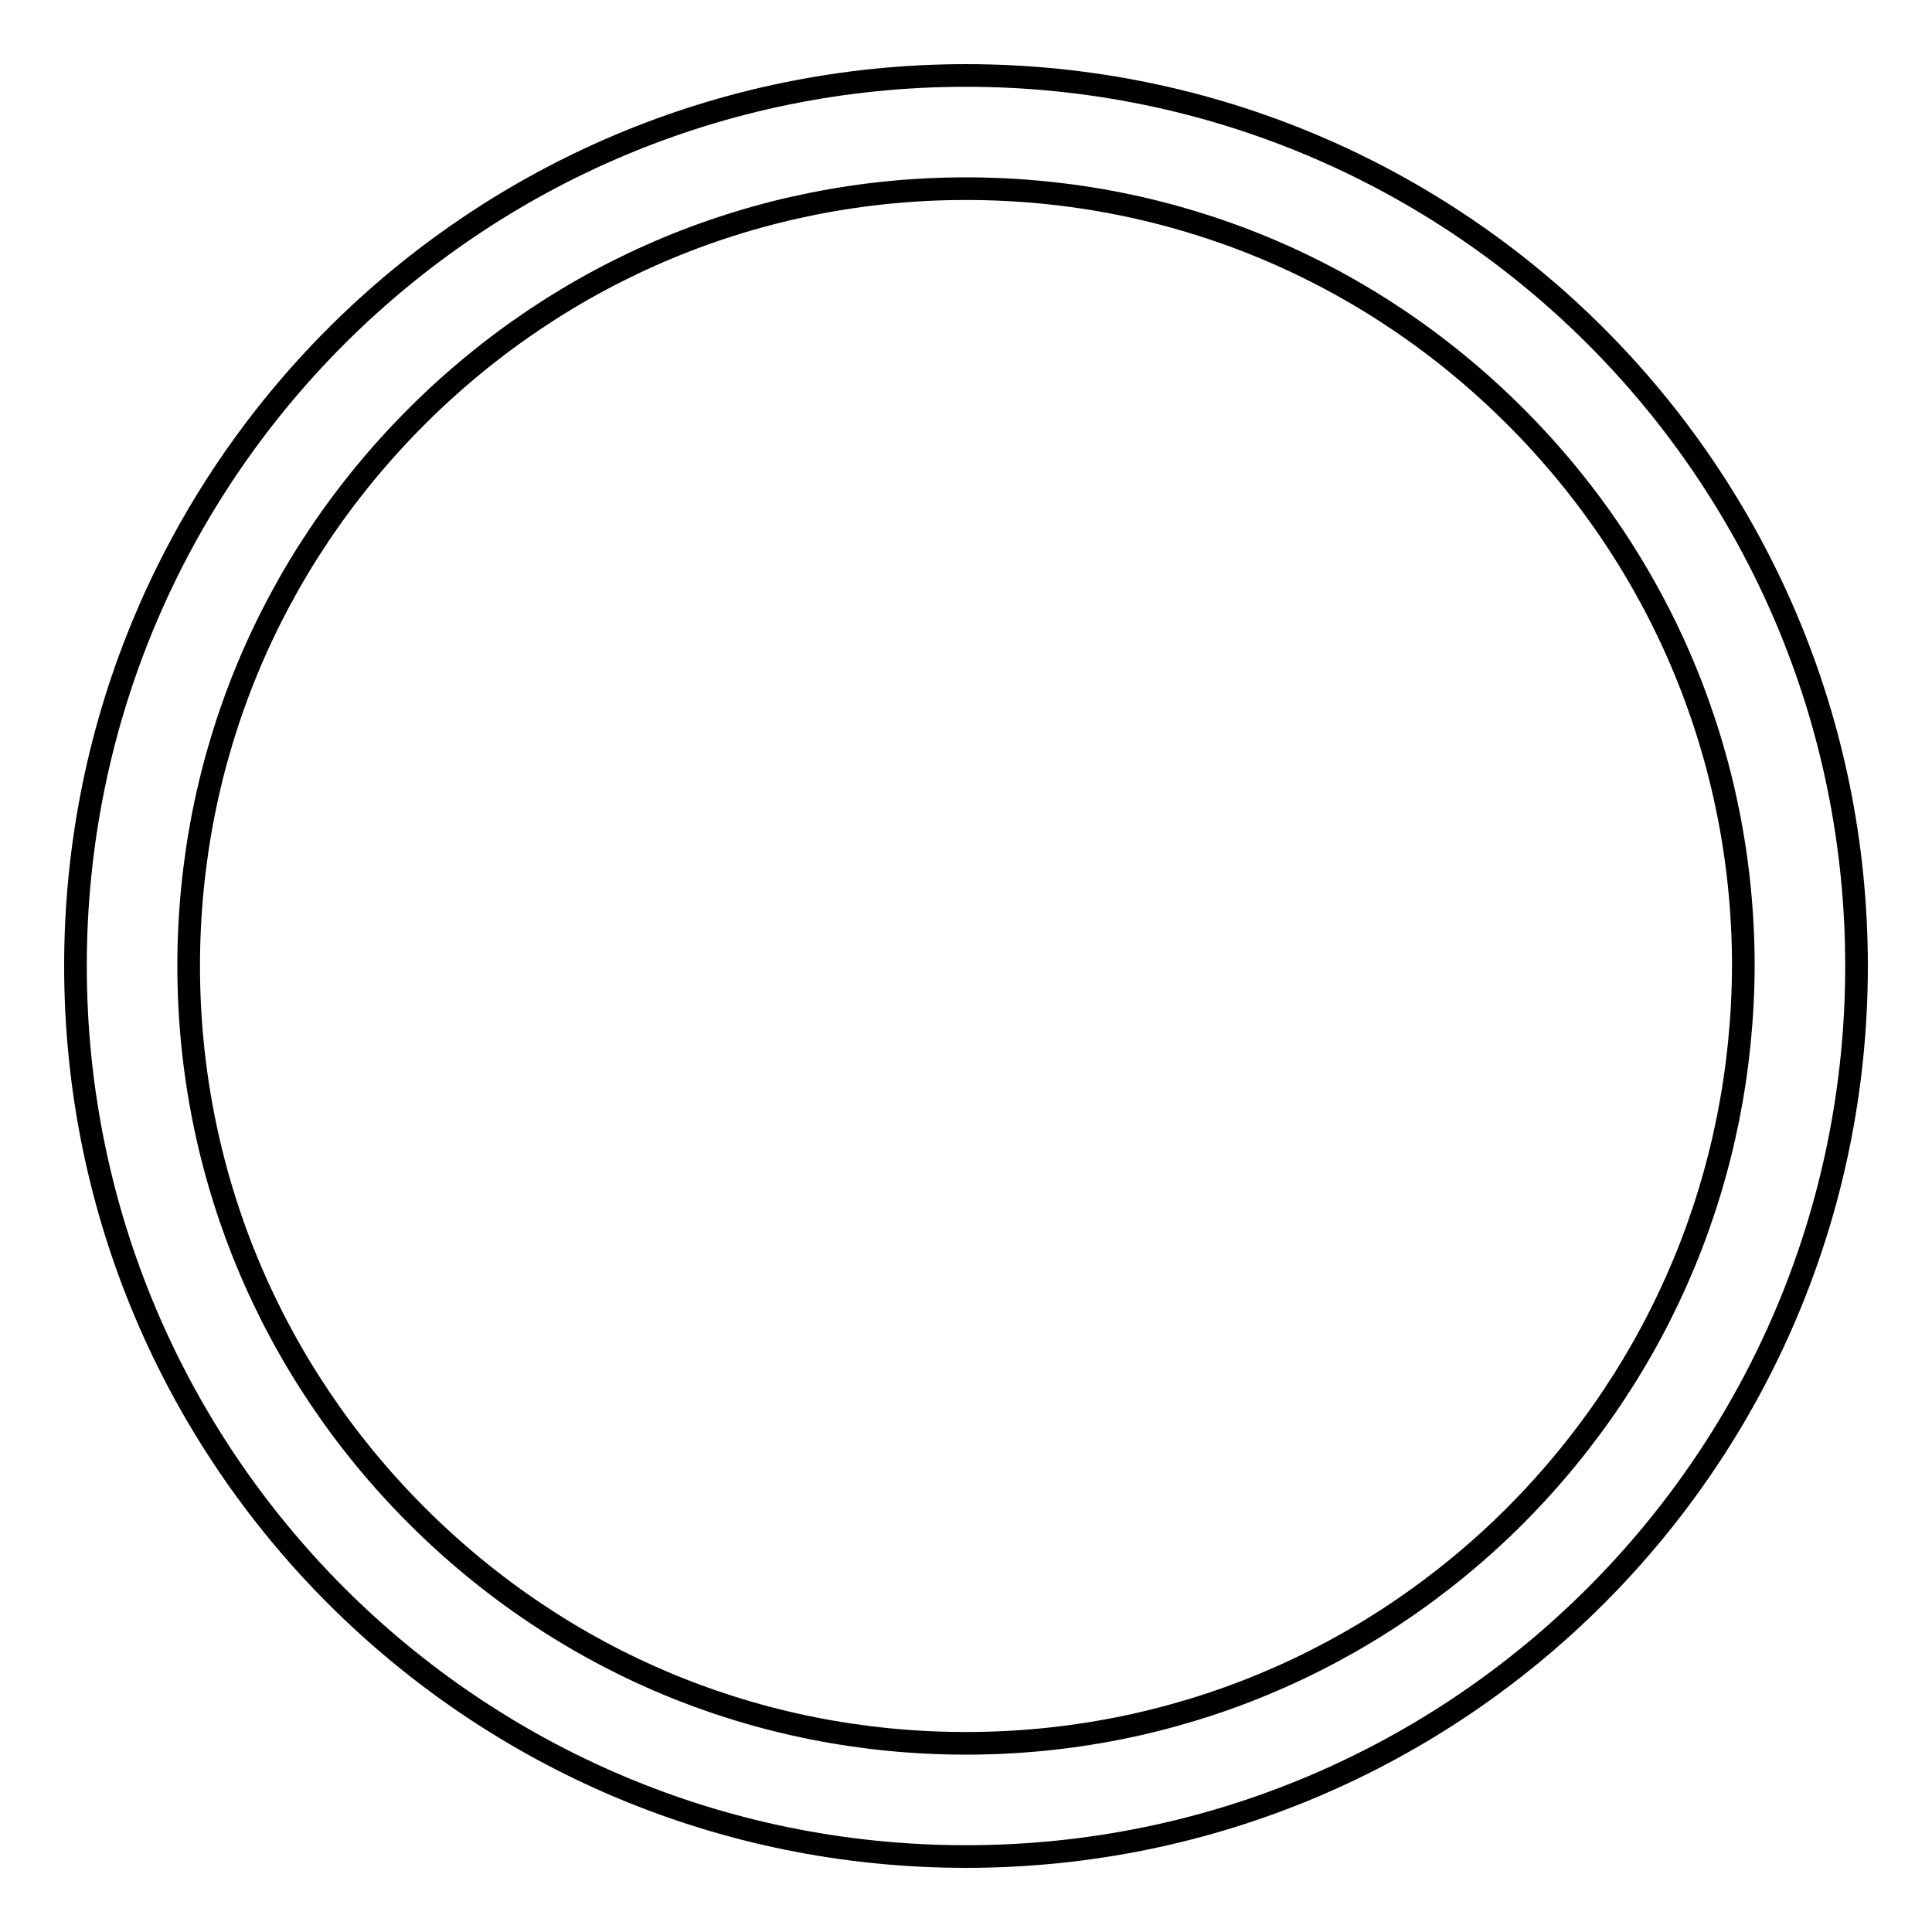 <?xml version="1.0" encoding="utf-8"?>
<!-- Svg Vector Icons : http://www.onlinewebfonts.com/icon -->
<!DOCTYPE svg PUBLIC "-//W3C//DTD SVG 1.1//EN" "http://www.w3.org/Graphics/SVG/1.1/DTD/svg11.dtd">
<svg version="1.1" xmlns="http://www.w3.org/2000/svg" xmlns:xlink="http://www.w3.org/1999/xlink" x="0px" y="0px" viewBox="0 0 256 256" enable-background="new 0 0 256 256" xml:space="preserve">
<g><g><path stroke-width="3" fill-opacity="0" stroke="#000000"  d="M128,10C62.8,10,10,62.8,10,128c0,65.2,52.8,118,118,118c65.2,0,118-52.8,118-118C246,62.8,193.2,10,128,10z M200.8,200.8c-19.4,19.4-45.3,30.2-72.8,30.2c-27.5,0-53.3-10.7-72.8-30.2c-19.4-19.4-30.2-45.3-30.2-72.8c0-27.5,10.7-53.3,30.2-72.8c19.4-19.4,45.3-30.2,72.8-30.2c27.5,0,53.3,10.7,72.8,30.2c19.4,19.4,30.2,45.3,30.2,72.8C230.9,155.5,220.2,181.3,200.8,200.8z"/></g></g>
</svg>